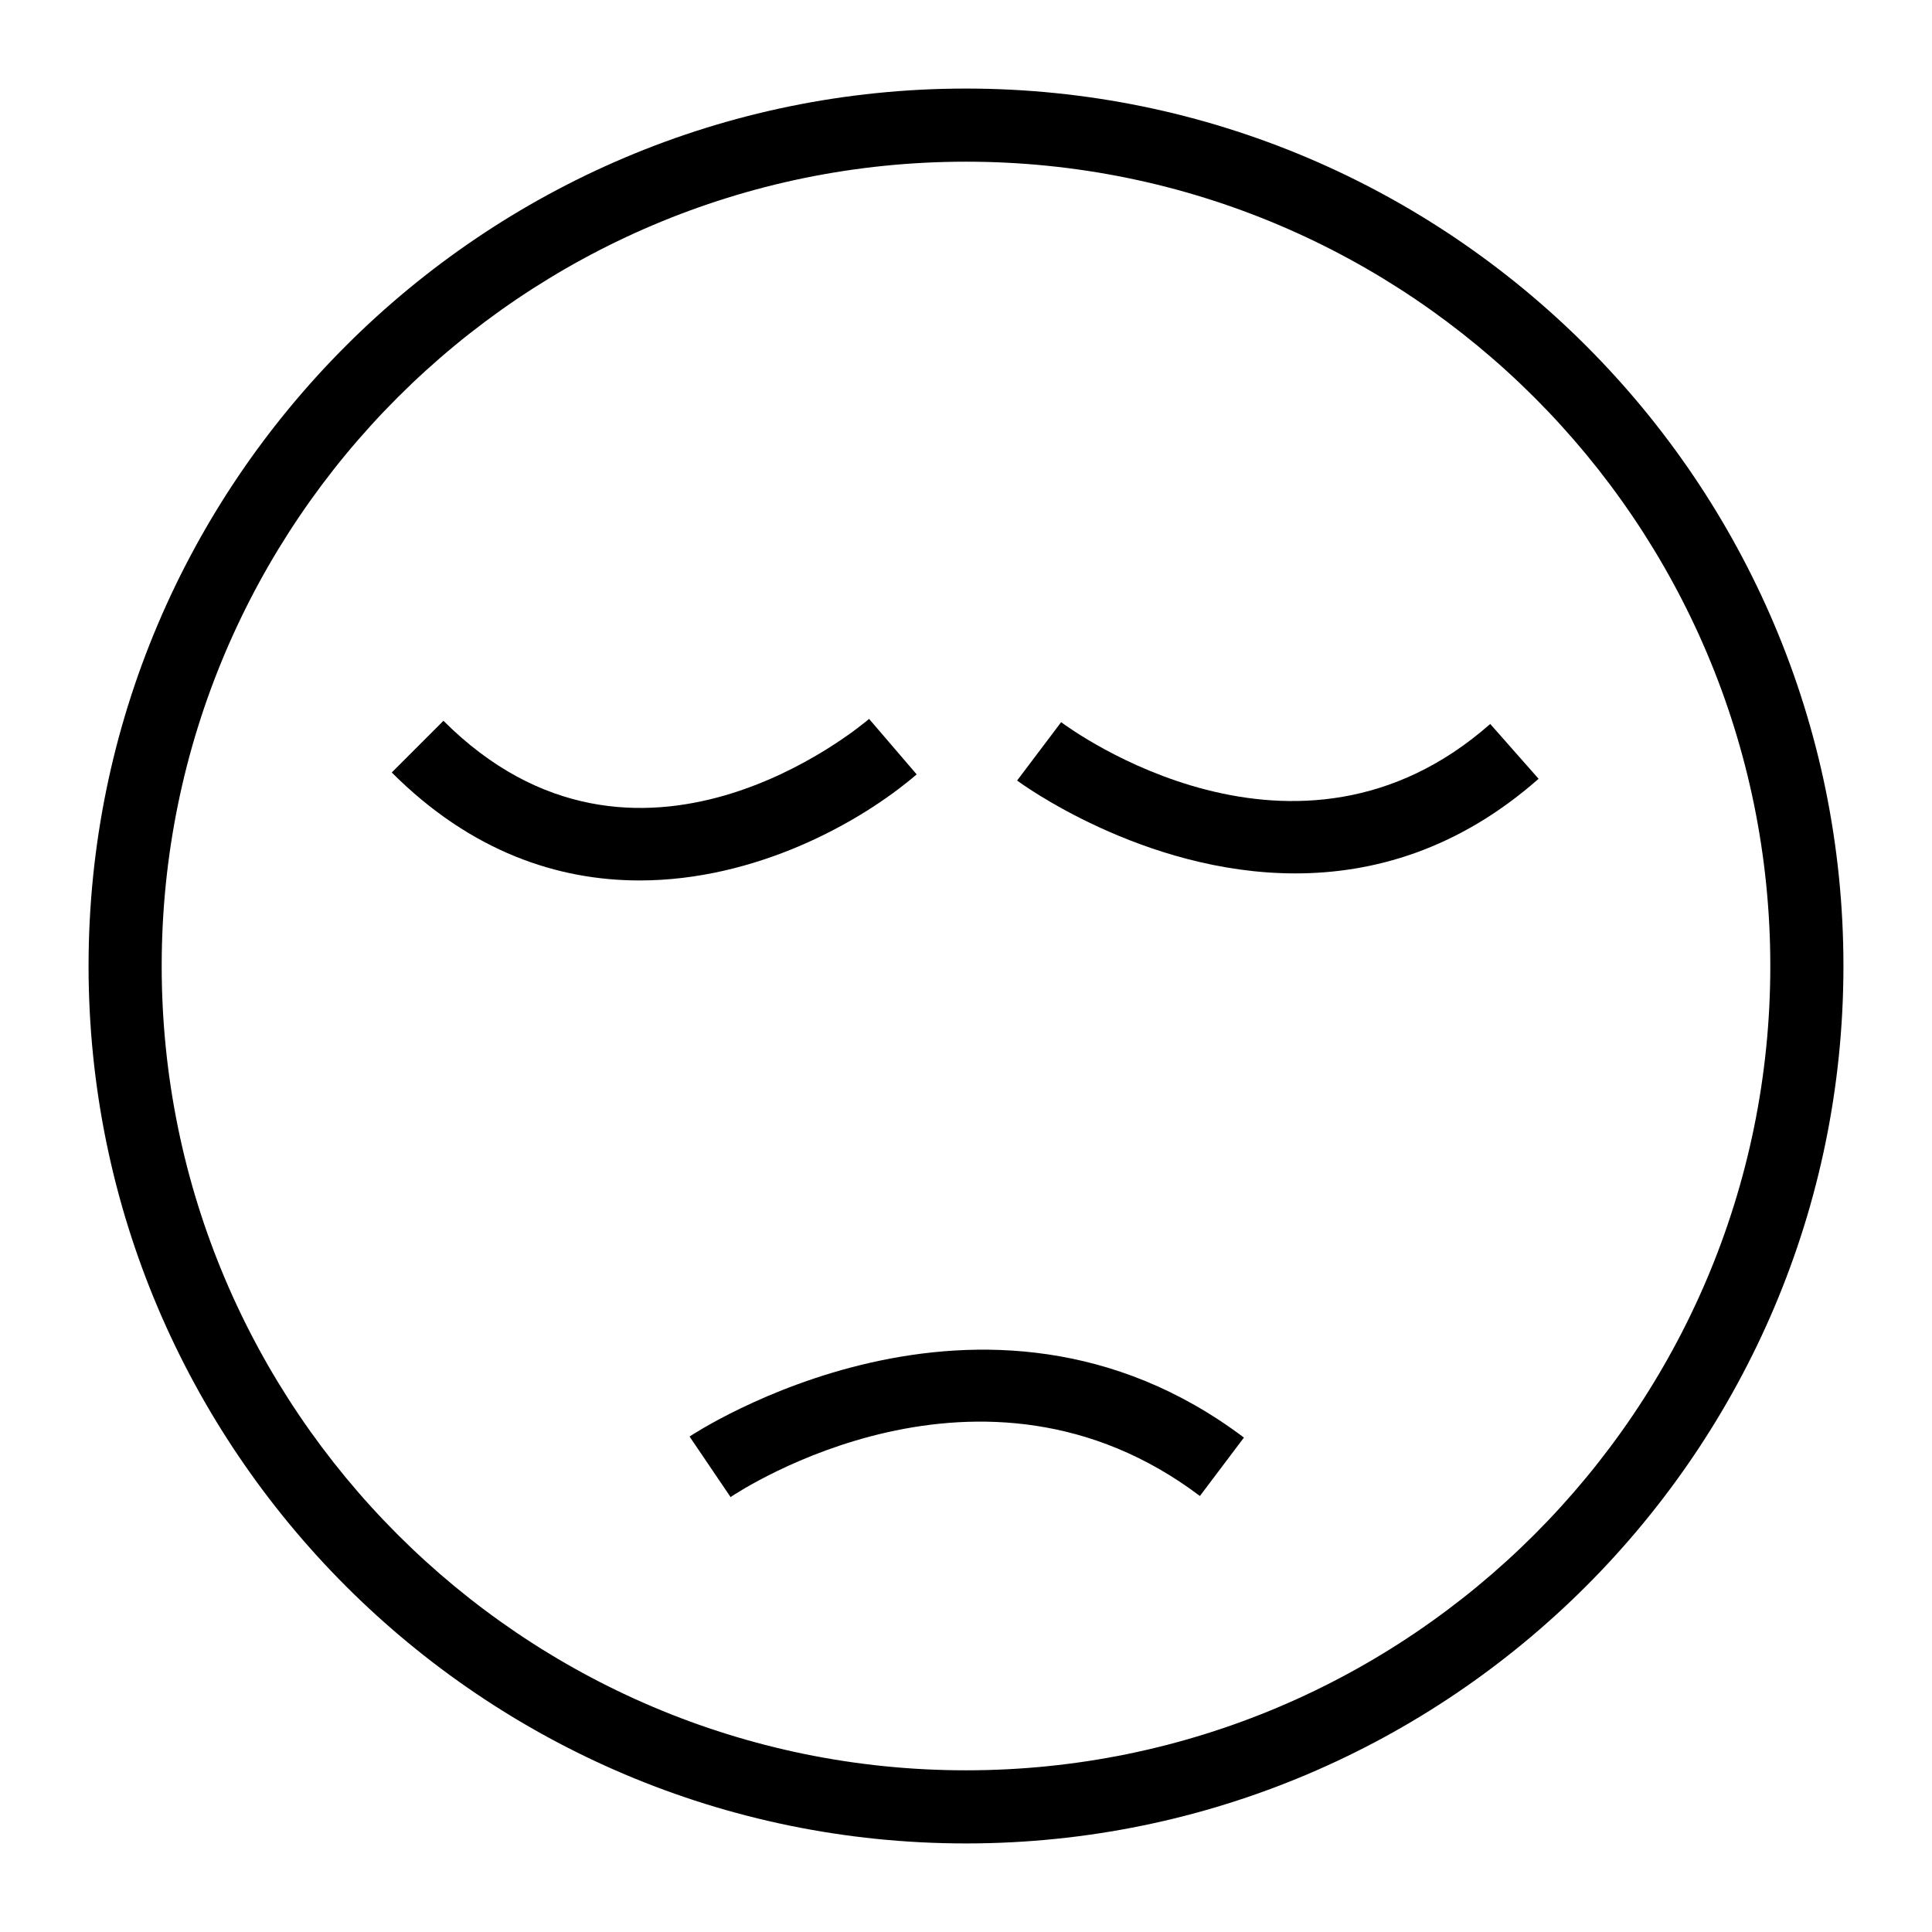 <?xml version="1.0" encoding="UTF-8"?>
<!-- Uploaded to: SVG Repo, www.svgrepo.com, Generator: SVG Repo Mixer Tools -->
<svg fill="#000000" width="800px" height="800px" version="1.1" viewBox="144 144 512 512" xmlns="http://www.w3.org/2000/svg">
 <g>
  <path d="m400 632.53c-128.21 0-232.53-104.32-232.53-232.53 0-128.21 104.31-232.53 232.53-232.53s232.53 104.31 232.53 232.53c0 128.21-104.32 232.53-232.53 232.53zm0-445.68c-117.53 0-213.15 95.621-213.15 213.15s95.617 213.15 213.15 213.15 213.15-95.617 213.15-213.15c0.004-117.53-95.613-213.15-213.14-213.15z"/>
  <path d="m487.28 375.46c-40.484 0-73.246-24.242-73.738-24.609l11.672-15.469c2.527 1.883 62.348 45.766 113.71 0.473l12.82 14.531c-21.34 18.809-43.906 25.074-64.469 25.074z"/>
  <path d="m313.5 377.33c-21.578 0-44.594-7.523-65.684-28.613l13.699-13.699c51.203 51.188 110.31 1.629 112.8-0.5l12.613 14.703c-15.137 12.98-42.824 28.109-73.426 28.109z"/>
  <path d="m337.61 540.74-10.867-16.039c0.766-0.531 77.949-51.719 146.91 0.273l-11.668 15.48c-57.777-43.598-121.69-1.52-124.38 0.285z"/>
 </g>
</svg>